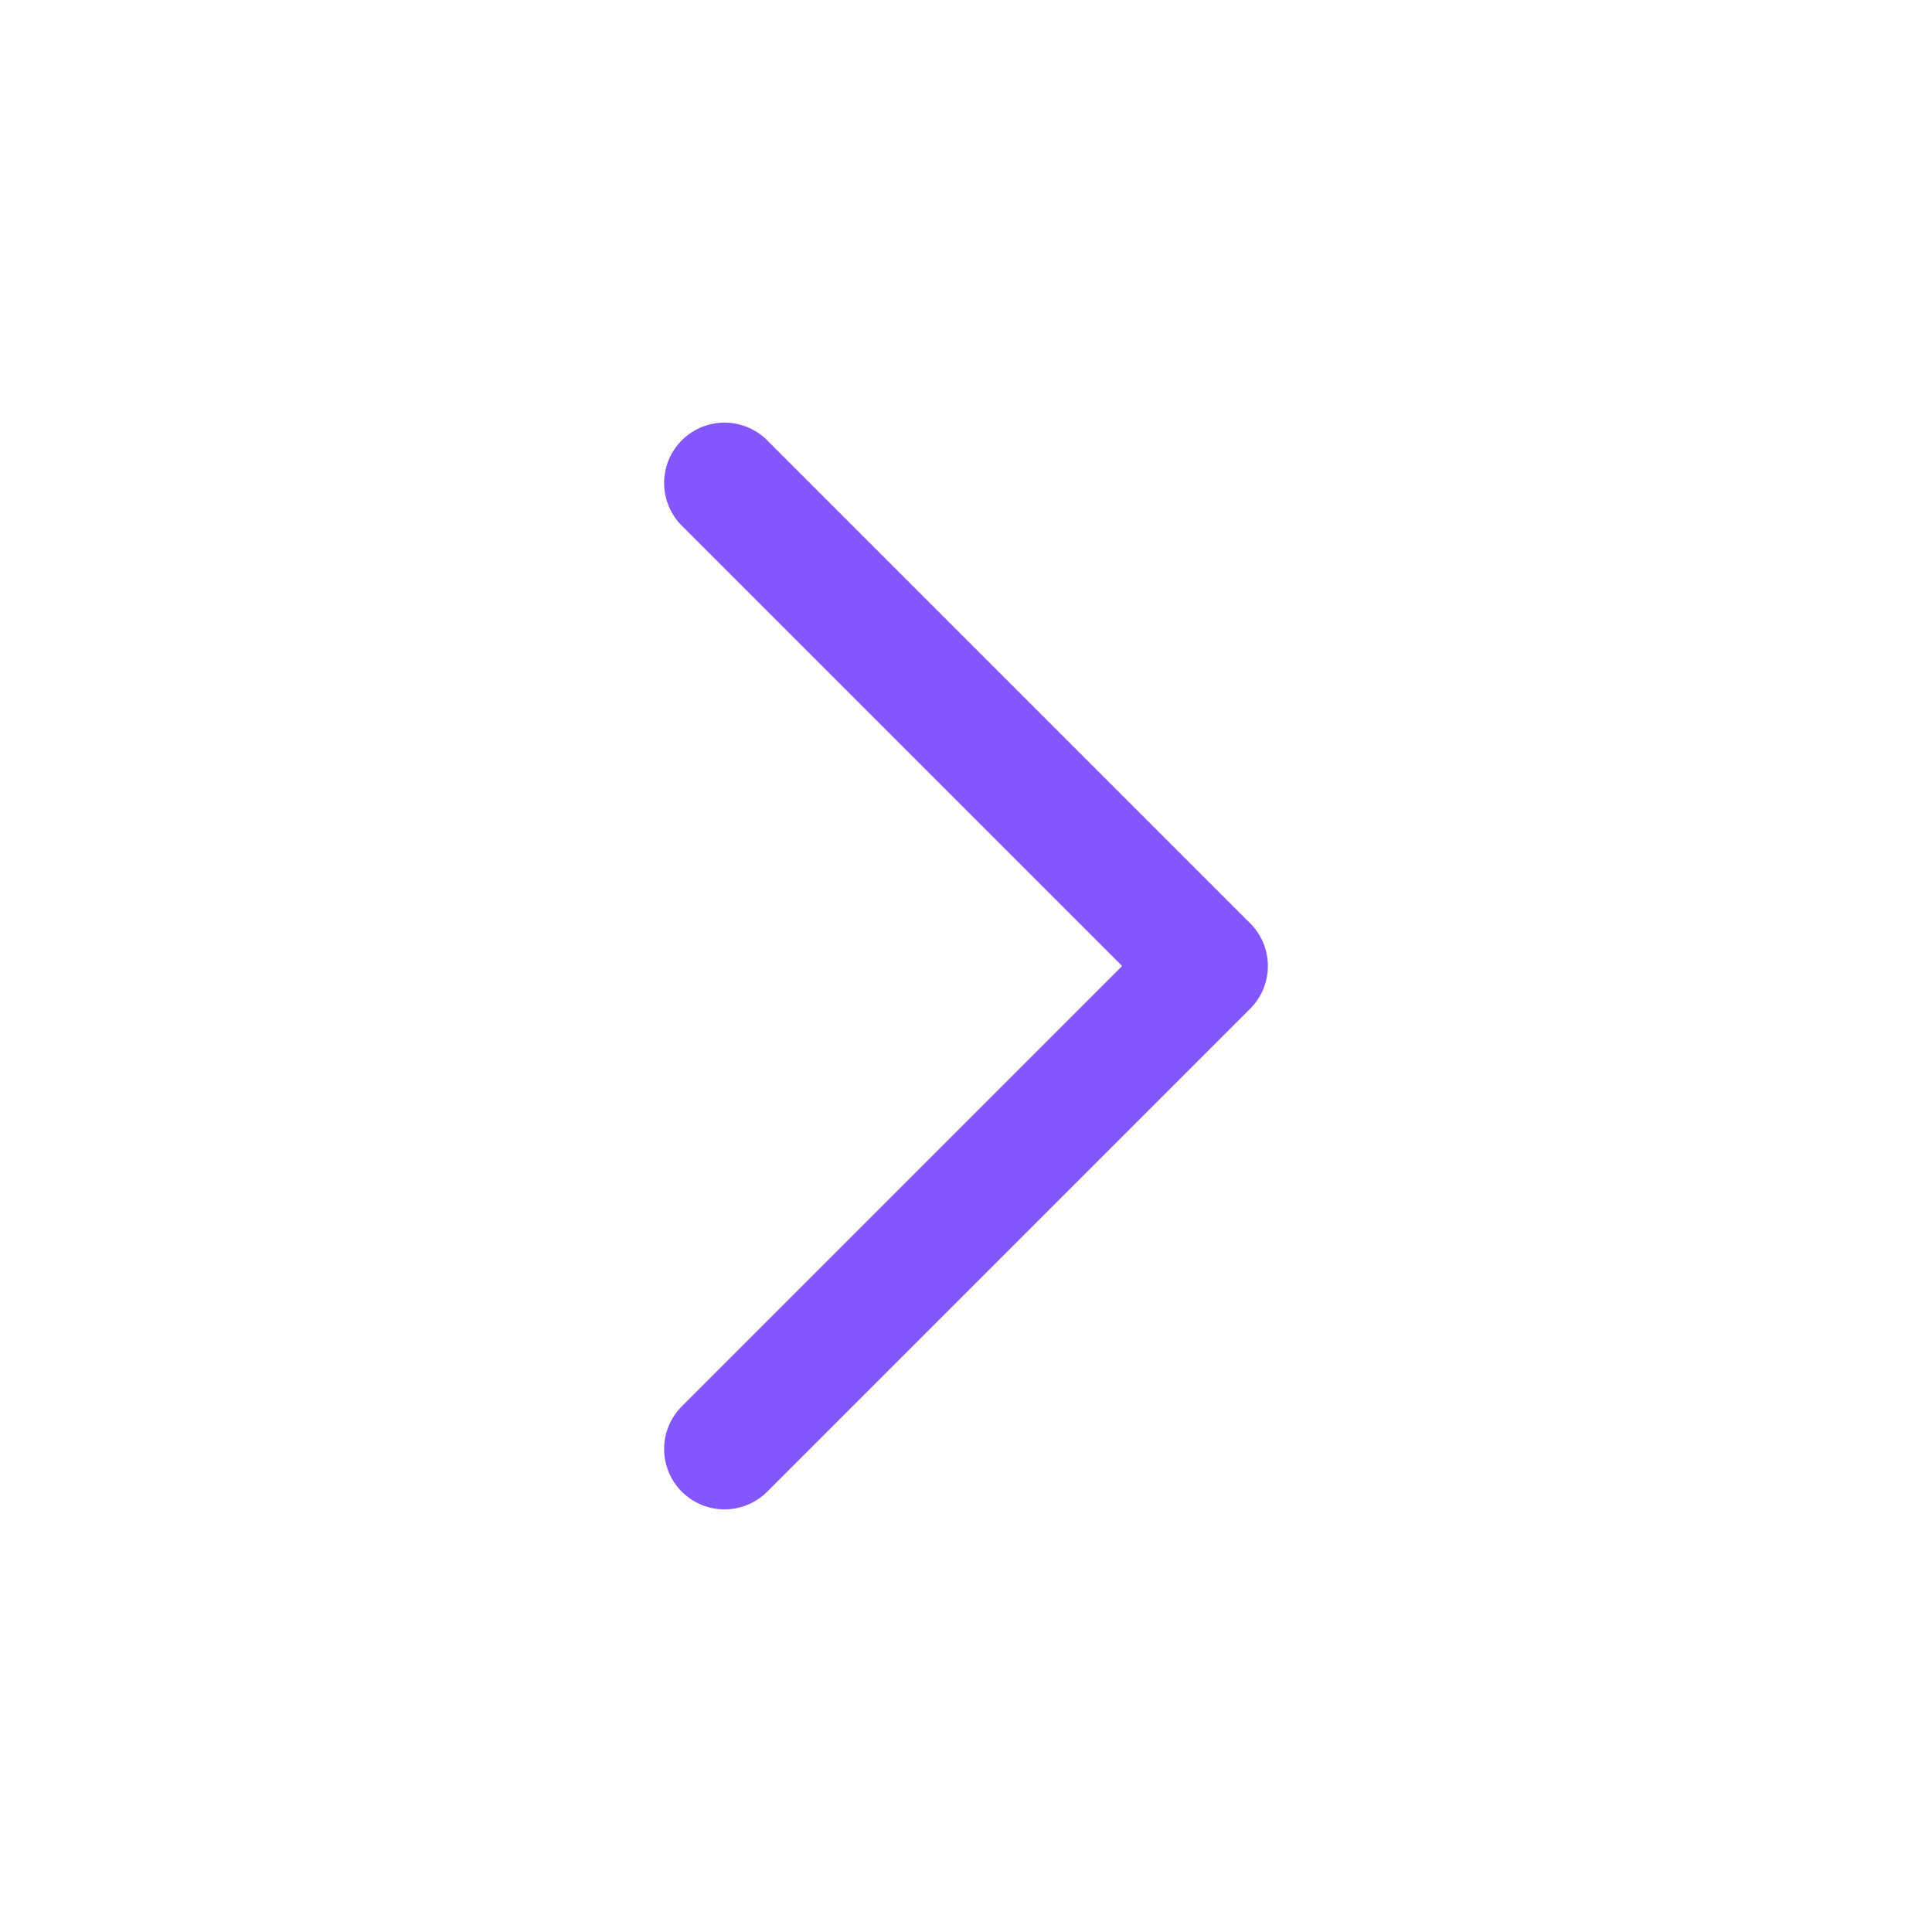 <svg width="24" height="24" viewBox="0 0 24 24" fill="none" xmlns="http://www.w3.org/2000/svg">
<path d="M9 18L15 12L9 6" stroke="#8555fd" stroke-width="1.5" stroke-linecap="round" stroke-linejoin="round"/>
</svg>
